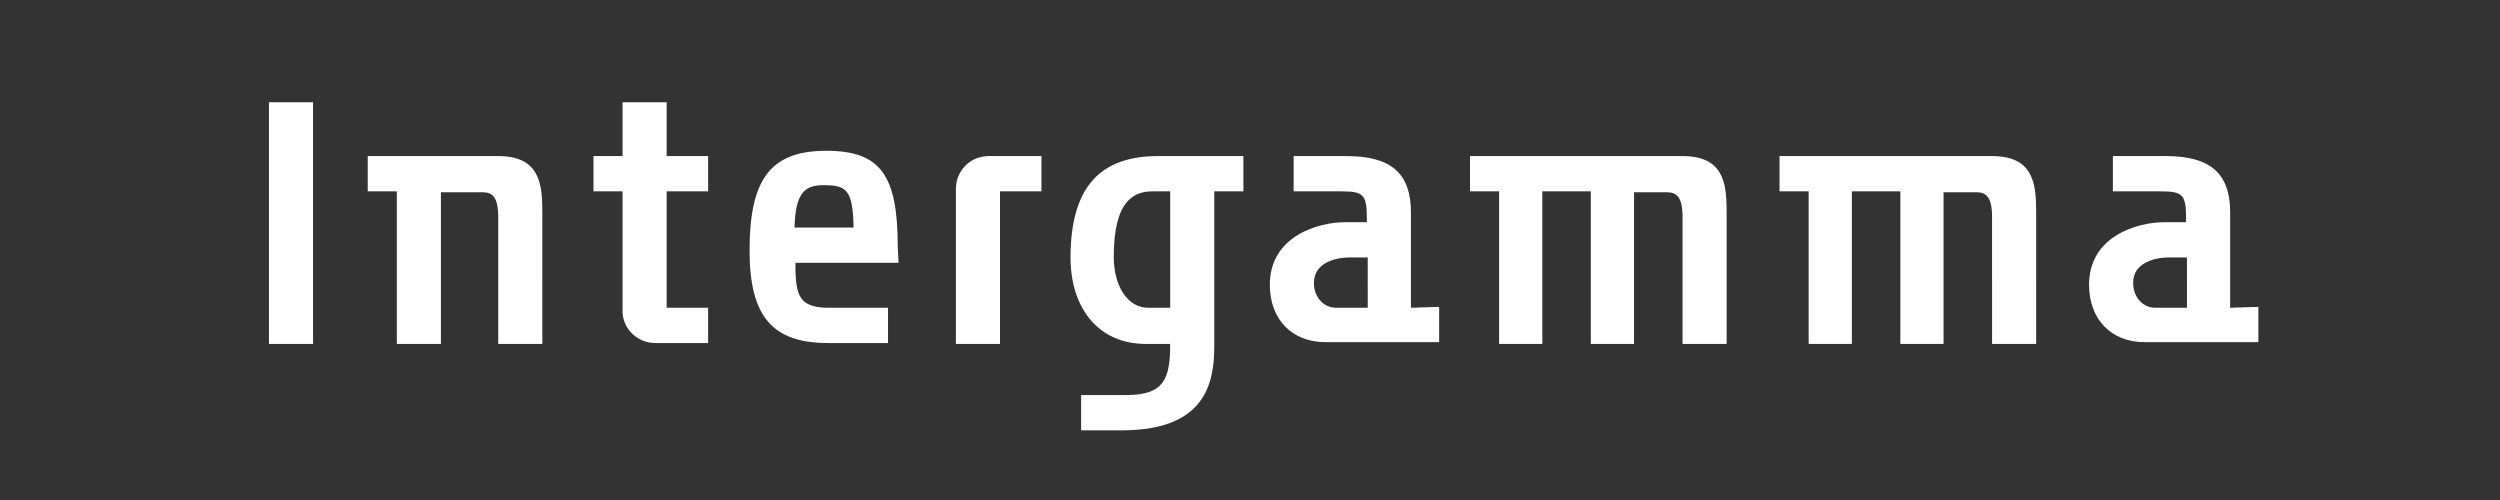 <?xml version="1.0" encoding="utf-8"?>
<!-- Generator: Adobe Illustrator 27.8.0, SVG Export Plug-In . SVG Version: 6.00 Build 0)  -->
<svg version="1.1" id="Logo" xmlns="http://www.w3.org/2000/svg" xmlns:xlink="http://www.w3.org/1999/xlink" x="0px" y="0px"
	 viewBox="0 0 283.5 56.7" style="enable-background:new 0 0 283.5 56.7;" xml:space="preserve">
<rect x="0" y="0" width="283.5" height="56.7" fill="#333333" stroke="none"/>
<style type="text/css">
	.st0{fill:#FFFFFF;}
</style>
<path id="Intergamma" class="st0" d="M160,34.9c0-0.7,0-10.8,0-10.8c0-4.5-2.3-6.4-7.3-6.4l0,0c-0.1,0-0.2,0-0.3,0h-5.7v4h5.4
	c2.4,0,2.9,0.3,2.9,2.9v0.6c-0.6,0-2.5,0-2.5,0c-2.9,0-8.5,1.5-8.5,7.1c0,3.9,2.5,6.5,6.3,6.5l0,0c0.1,0,0.3,0,0.6,0h12.3v-4
	L160,34.9L160,34.9z M155.1,34.9h-3.6c-1.4,0-2.5-1.2-2.5-2.8c0-2.8,3.5-2.9,3.9-2.9c0,0,1.5,0,2.2,0L155.1,34.9L155.1,34.9z
	 M252.9,34.9c0-0.7,0-10.8,0-10.8c0-4.5-2.3-6.4-7.3-6.4l0,0c-0.1,0-0.2,0-0.3,0h-5.7v4h5.4c2.4,0,2.9,0.3,2.9,2.9v0.6
	c-0.6,0-2.5,0-2.5,0c-2.9,0-8.5,1.5-8.5,7.1c0,3.9,2.5,6.5,6.3,6.5l0,0c0.1,0,0.3,0,0.6,0h12.3v-4L252.9,34.9L252.9,34.9z M248,34.9
	h-3.6c-1.4,0-2.5-1.2-2.5-2.8c0-2.8,3.5-2.9,3.9-2.9c0,0,1.5,0,2.2,0L248,34.9L248,34.9z M97.5,29.4L97.5,29.4
	C97.6,29.4,97.5,29.4,97.5,29.4L97.5,29.4z M101.8,27.9c0-8.1-2-10.8-8.1-10.8c-6.3,0-8.7,3.2-8.7,11.3c0,7.5,2.6,10.5,8.9,10.5h6.8
	v-4h-6.8c-1.4,0-2.3-0.3-2.8-0.8c-0.8-0.8-0.9-2.2-0.9-4.3c0.7,0,11.7,0,11.7,0L101.8,27.9z M90.1,25.8c0.1-4,1.2-4.8,3.3-4.8
	c2.6,0,3.3,0.5,3.4,4.8H90.1z M108.4,21.4c0-2,1.6-3.7,3.7-3.7l0,0h6v4h-4.7V39h-5V21.4 M171.3,17.7h19.2c0.1,0,0.2,0,0.3,0l0,0
	c4.6,0,5,3,5,6.2V39h-5V24.6c0-2.3-0.7-2.8-1.8-2.8h-3.7V39h-4.9V21.7h-5.5V39H170V21.7h-3.3v-4h0.4H171.3z M46.5,17.7H55
	c1,0,1.4,0,1.6,0h-0.1c4.6,0,5,3,5,6.2V39h-5V24.6c0-2.3-0.7-2.8-1.8-2.8H50V39h-5V21.7h-3.3v-4h0.4H46.5z M206.4,17.7h19.2
	c0.1,0,0.2,0,0.3,0l0,0c4.6,0,5,3,5,6.2V39h-5V24.6c0-2.3-0.7-2.8-1.8-2.8h-3.7V39h-4.9V21.7H210V39h-4.9V21.7h-3.3v-4h0.4H206.4z
	 M131.3,17.7c-6.7,0-9.9,3.7-9.9,11.5c0,5.9,3.3,9.8,8.5,9.8l0,0c0.1,0,0.3,0,0.5,0h2.3c0,4-0.7,5.8-5,5.8l0,0h-0.1H123h-0.4v4h4.6
	c9.3,0,10.5-5.1,10.5-9.5V21.7h3.3v-4H131.3z M132.7,34.9h-2.5c-2.3,0-3.9-2.4-3.9-5.8c0-6.5,2.4-7.4,4.4-7.4h2V34.9z M75.6,11.6
	v6.1h4.7v4h-4.7v13.2h4.7v4h-6c-2,0-3.7-1.6-3.7-3.6v-2.8V21.7h-3.3v-4c0,0,2.7,0,3.3,0v-6.1h4.6H75.6z M35.5,11.6V39h-5V11.6h4.6
	H35.5z M160,34.9c0-0.7,0-10.8,0-10.8c0-4.5-2.3-6.4-7.3-6.4l0,0c-0.1,0-0.2,0-0.3,0h-5.7v4h5.4c2.4,0,2.9,0.3,2.9,2.9v0.6
	c-0.6,0-2.5,0-2.5,0c-2.9,0-8.5,1.5-8.5,7.1c0,3.9,2.5,6.5,6.3,6.5l0,0c0.1,0,0.3,0,0.6,0h12.3v-4L160,34.9L160,34.9z M155.1,34.9
	h-3.6c-1.4,0-2.5-1.2-2.5-2.8c0-2.8,3.5-2.9,3.9-2.9c0,0,1.5,0,2.2,0L155.1,34.9L155.1,34.9z M252.9,34.9c0-0.7,0-10.8,0-10.8
	c0-4.5-2.3-6.4-7.3-6.4l0,0c-0.1,0-0.2,0-0.3,0h-5.7v4h5.4c2.4,0,2.9,0.3,2.9,2.9v0.6c-0.6,0-2.5,0-2.5,0c-2.9,0-8.5,1.5-8.5,7.1
	c0,3.9,2.5,6.5,6.3,6.5l0,0c0.1,0,0.3,0,0.6,0h12.3v-4L252.9,34.9L252.9,34.9z M248,34.9h-3.6c-1.4,0-2.5-1.2-2.5-2.8
	c0-2.8,3.5-2.9,3.9-2.9c0,0,1.5,0,2.2,0L248,34.9L248,34.9z M97.5,29.4L97.5,29.4C97.6,29.4,97.5,29.4,97.5,29.4L97.5,29.4z
	 M101.8,27.9c0-8.1-2-10.8-8.1-10.8c-6.3,0-8.7,3.2-8.7,11.3c0,7.5,2.6,10.5,8.9,10.5h6.8v-4h-6.8c-1.4,0-2.3-0.3-2.8-0.8
	c-0.8-0.8-0.9-2.2-0.9-4.3c0.7,0,11.7,0,11.7,0L101.8,27.9z M90.1,25.8c0.1-4,1.2-4.8,3.3-4.8c2.6,0,3.3,0.5,3.4,4.8H90.1z
	 M108.4,21.4c0-2,1.6-3.7,3.7-3.7l0,0h6v4h-4.7V39h-5V21.4 M171.3,17.7h19.2c0.1,0,0.2,0,0.3,0l0,0c4.6,0,5,3,5,6.2V39h-5V24.6
	c0-2.3-0.7-2.8-1.8-2.8h-3.7V39h-4.9V21.7h-5.5V39H170V21.7h-3.3v-4h0.4H171.3z M46.5,17.7H55c1,0,1.4,0,1.6,0h-0.1c4.6,0,5,3,5,6.2
	V39h-5V24.6c0-2.3-0.7-2.8-1.8-2.8H50V39h-5V21.7h-3.3v-4h0.4H46.5z M206.4,17.7h19.2c0.1,0,0.2,0,0.3,0l0,0c4.6,0,5,3,5,6.2V39h-5
	V24.6c0-2.3-0.7-2.8-1.8-2.8h-3.7V39h-4.9V21.7H210V39h-4.9V21.7h-3.3v-4h0.4H206.4z M131.3,17.7c-6.7,0-9.9,3.7-9.9,11.5
	c0,5.9,3.3,9.8,8.5,9.8l0,0c0.1,0,0.3,0,0.5,0h2.3c0,4-0.7,5.8-5,5.8l0,0h-0.1H123h-0.4v4h4.6c9.3,0,10.5-5.1,10.5-9.5V21.7h3.3v-4
	H131.3z M132.7,34.9h-2.5c-2.3,0-3.9-2.4-3.9-5.8c0-6.5,2.4-7.4,4.4-7.4h2V34.9z M75.6,11.6v6.1h4.7v4h-4.7v13.2h4.7v4h-6
	c-2,0-3.7-1.6-3.7-3.6v-2.8V21.7h-3.3v-4c0,0,2.7,0,3.3,0v-6.1h4.6H75.6z M35.5,11.6V39h-5V11.6h4.6H35.5z M160,34.9
	c0-0.7,0-10.8,0-10.8c0-4.5-2.3-6.4-7.3-6.4l0,0c-0.1,0-0.2,0-0.3,0h-5.7v4h5.4c2.4,0,2.9,0.3,2.9,2.9v0.6c-0.6,0-2.5,0-2.5,0
	c-2.9,0-8.5,1.5-8.5,7.1c0,3.9,2.5,6.5,6.3,6.5l0,0c0.1,0,0.3,0,0.6,0h12.3v-4L160,34.9L160,34.9z M155.1,34.9h-3.6
	c-1.4,0-2.5-1.2-2.5-2.8c0-2.8,3.5-2.9,3.9-2.9c0,0,1.5,0,2.2,0L155.1,34.9L155.1,34.9z M252.9,34.9c0-0.7,0-10.8,0-10.8
	c0-4.5-2.3-6.4-7.3-6.4l0,0c-0.1,0-0.2,0-0.3,0h-5.7v4h5.4c2.4,0,2.9,0.3,2.9,2.9v0.6c-0.6,0-2.5,0-2.5,0c-2.9,0-8.5,1.5-8.5,7.1
	c0,3.9,2.5,6.5,6.3,6.5l0,0c0.1,0,0.3,0,0.6,0h12.3v-4L252.9,34.9L252.9,34.9z M248,34.9h-3.6c-1.4,0-2.5-1.2-2.5-2.8
	c0-2.8,3.5-2.9,3.9-2.9c0,0,1.5,0,2.2,0L248,34.9L248,34.9z M97.5,29.4L97.5,29.4C97.6,29.4,97.5,29.4,97.5,29.4L97.5,29.4z
	 M101.8,27.9c0-8.1-2-10.8-8.1-10.8c-6.3,0-8.7,3.2-8.7,11.3c0,7.5,2.6,10.5,8.9,10.5h6.8v-4h-6.8c-1.4,0-2.3-0.3-2.8-0.8
	c-0.8-0.8-0.9-2.2-0.9-4.3c0.7,0,11.7,0,11.7,0L101.8,27.9z M90.1,25.8c0.1-4,1.2-4.8,3.3-4.8c2.6,0,3.3,0.5,3.4,4.8H90.1z
	 M108.4,21.4c0-2,1.6-3.7,3.7-3.7l0,0h6v4h-4.7V39h-5V21.4 M171.3,17.7h19.2c0.1,0,0.2,0,0.3,0l0,0c4.6,0,5,3,5,6.2V39h-5V24.6
	c0-2.3-0.7-2.8-1.8-2.8h-3.7V39h-4.9V21.7h-5.5V39H170V21.7h-3.3v-4h0.4H171.3z M46.5,17.7H55c1,0,1.4,0,1.6,0h-0.1c4.6,0,5,3,5,6.2
	V39h-5V24.6c0-2.3-0.7-2.8-1.8-2.8H50V39h-5V21.7h-3.3v-4h0.4H46.5z M206.4,17.7h19.2c0.1,0,0.2,0,0.3,0l0,0c4.6,0,5,3,5,6.2V39h-5
	V24.6c0-2.3-0.7-2.8-1.8-2.8h-3.7V39h-4.9V21.7H210V39h-4.9V21.7h-3.3v-4h0.4H206.4z M131.3,17.7c-6.7,0-9.9,3.7-9.9,11.5
	c0,5.9,3.3,9.8,8.5,9.8l0,0c0.1,0,0.3,0,0.5,0h2.3c0,4-0.7,5.8-5,5.8l0,0h-0.1H123h-0.4v4h4.6c9.3,0,10.5-5.1,10.5-9.5V21.7h3.3v-4
	H131.3z M132.7,34.9h-2.5c-2.3,0-3.9-2.4-3.9-5.8c0-6.5,2.4-7.4,4.4-7.4h2V34.9z M75.6,11.6v6.1h4.7v4h-4.7v13.2h4.7v4h-6
	c-2,0-3.7-1.6-3.7-3.6v-2.8V21.7h-3.3v-4c0,0,2.7,0,3.3,0v-6.1h4.6H75.6z M35.5,11.6V39h-5V11.6h4.6H35.5z"/>
</svg>
